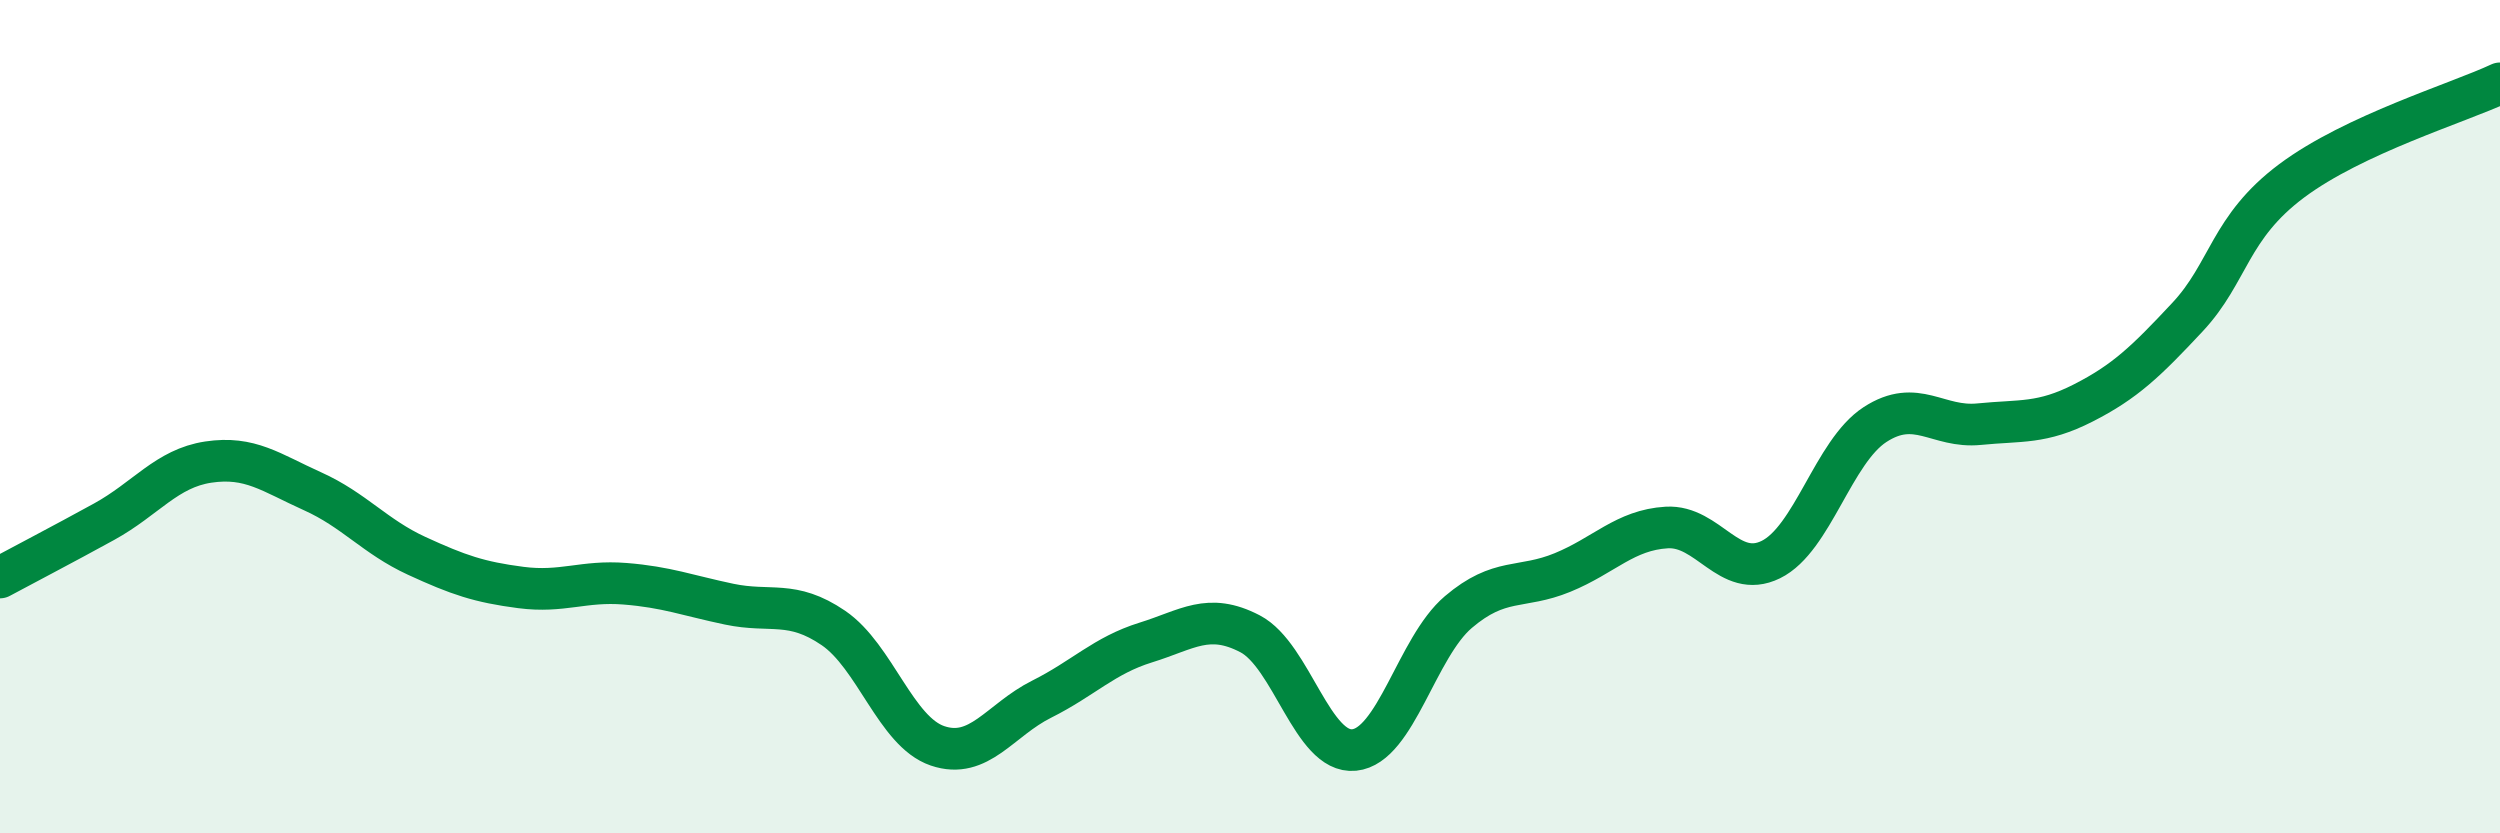 
    <svg width="60" height="20" viewBox="0 0 60 20" xmlns="http://www.w3.org/2000/svg">
      <path
        d="M 0,13.86 C 0.5,13.59 1.5,13.07 2.5,12.52 C 3.5,11.97 4,11.24 5,11.09 C 6,10.94 6.5,11.34 7.5,11.79 C 8.5,12.24 9,12.88 10,13.34 C 11,13.8 11.5,13.97 12.5,14.1 C 13.5,14.23 14,13.93 15,14.01 C 16,14.09 16.5,14.29 17.5,14.5 C 18.5,14.71 19,14.39 20,15.07 C 21,15.75 21.5,17.56 22.5,17.9 C 23.5,18.24 24,17.28 25,16.78 C 26,16.28 26.5,15.73 27.5,15.42 C 28.5,15.11 29,14.69 30,15.21 C 31,15.73 31.5,18.1 32.5,18 C 33.5,17.9 34,15.54 35,14.69 C 36,13.84 36.5,14.15 37.5,13.74 C 38.5,13.33 39,12.72 40,12.66 C 41,12.6 41.5,13.92 42.5,13.43 C 43.5,12.94 44,10.84 45,10.19 C 46,9.54 46.5,10.28 47.5,10.18 C 48.5,10.08 49,10.18 50,9.67 C 51,9.16 51.5,8.68 52.5,7.61 C 53.5,6.54 53.5,5.46 55,4.34 C 56.5,3.22 59,2.47 60,2L60 20L0 20Z"
        fill="#008740"
        opacity="0.1"
        stroke-linecap="round"
        stroke-linejoin="round"
      />
      <path
        d="M 0,13.86 C 0.5,13.59 1.5,13.07 2.5,12.52 C 3.5,11.97 4,11.24 5,11.09 C 6,10.94 6.5,11.34 7.5,11.79 C 8.5,12.24 9,12.88 10,13.34 C 11,13.8 11.5,13.97 12.5,14.1 C 13.5,14.23 14,13.93 15,14.01 C 16,14.09 16.5,14.29 17.5,14.5 C 18.5,14.71 19,14.39 20,15.07 C 21,15.75 21.5,17.56 22.5,17.9 C 23.5,18.24 24,17.28 25,16.78 C 26,16.28 26.5,15.73 27.5,15.42 C 28.5,15.11 29,14.69 30,15.21 C 31,15.73 31.5,18.1 32.5,18 C 33.5,17.9 34,15.54 35,14.69 C 36,13.84 36.5,14.15 37.5,13.74 C 38.5,13.33 39,12.72 40,12.66 C 41,12.6 41.5,13.92 42.5,13.43 C 43.5,12.94 44,10.84 45,10.19 C 46,9.54 46.5,10.28 47.5,10.18 C 48.5,10.08 49,10.18 50,9.67 C 51,9.16 51.5,8.68 52.5,7.61 C 53.5,6.54 53.5,5.46 55,4.34 C 56.5,3.22 59,2.47 60,2"
        stroke="#008740"
        stroke-width="1"
        fill="none"
        stroke-linecap="round"
        stroke-linejoin="round"
      />
    </svg>
  